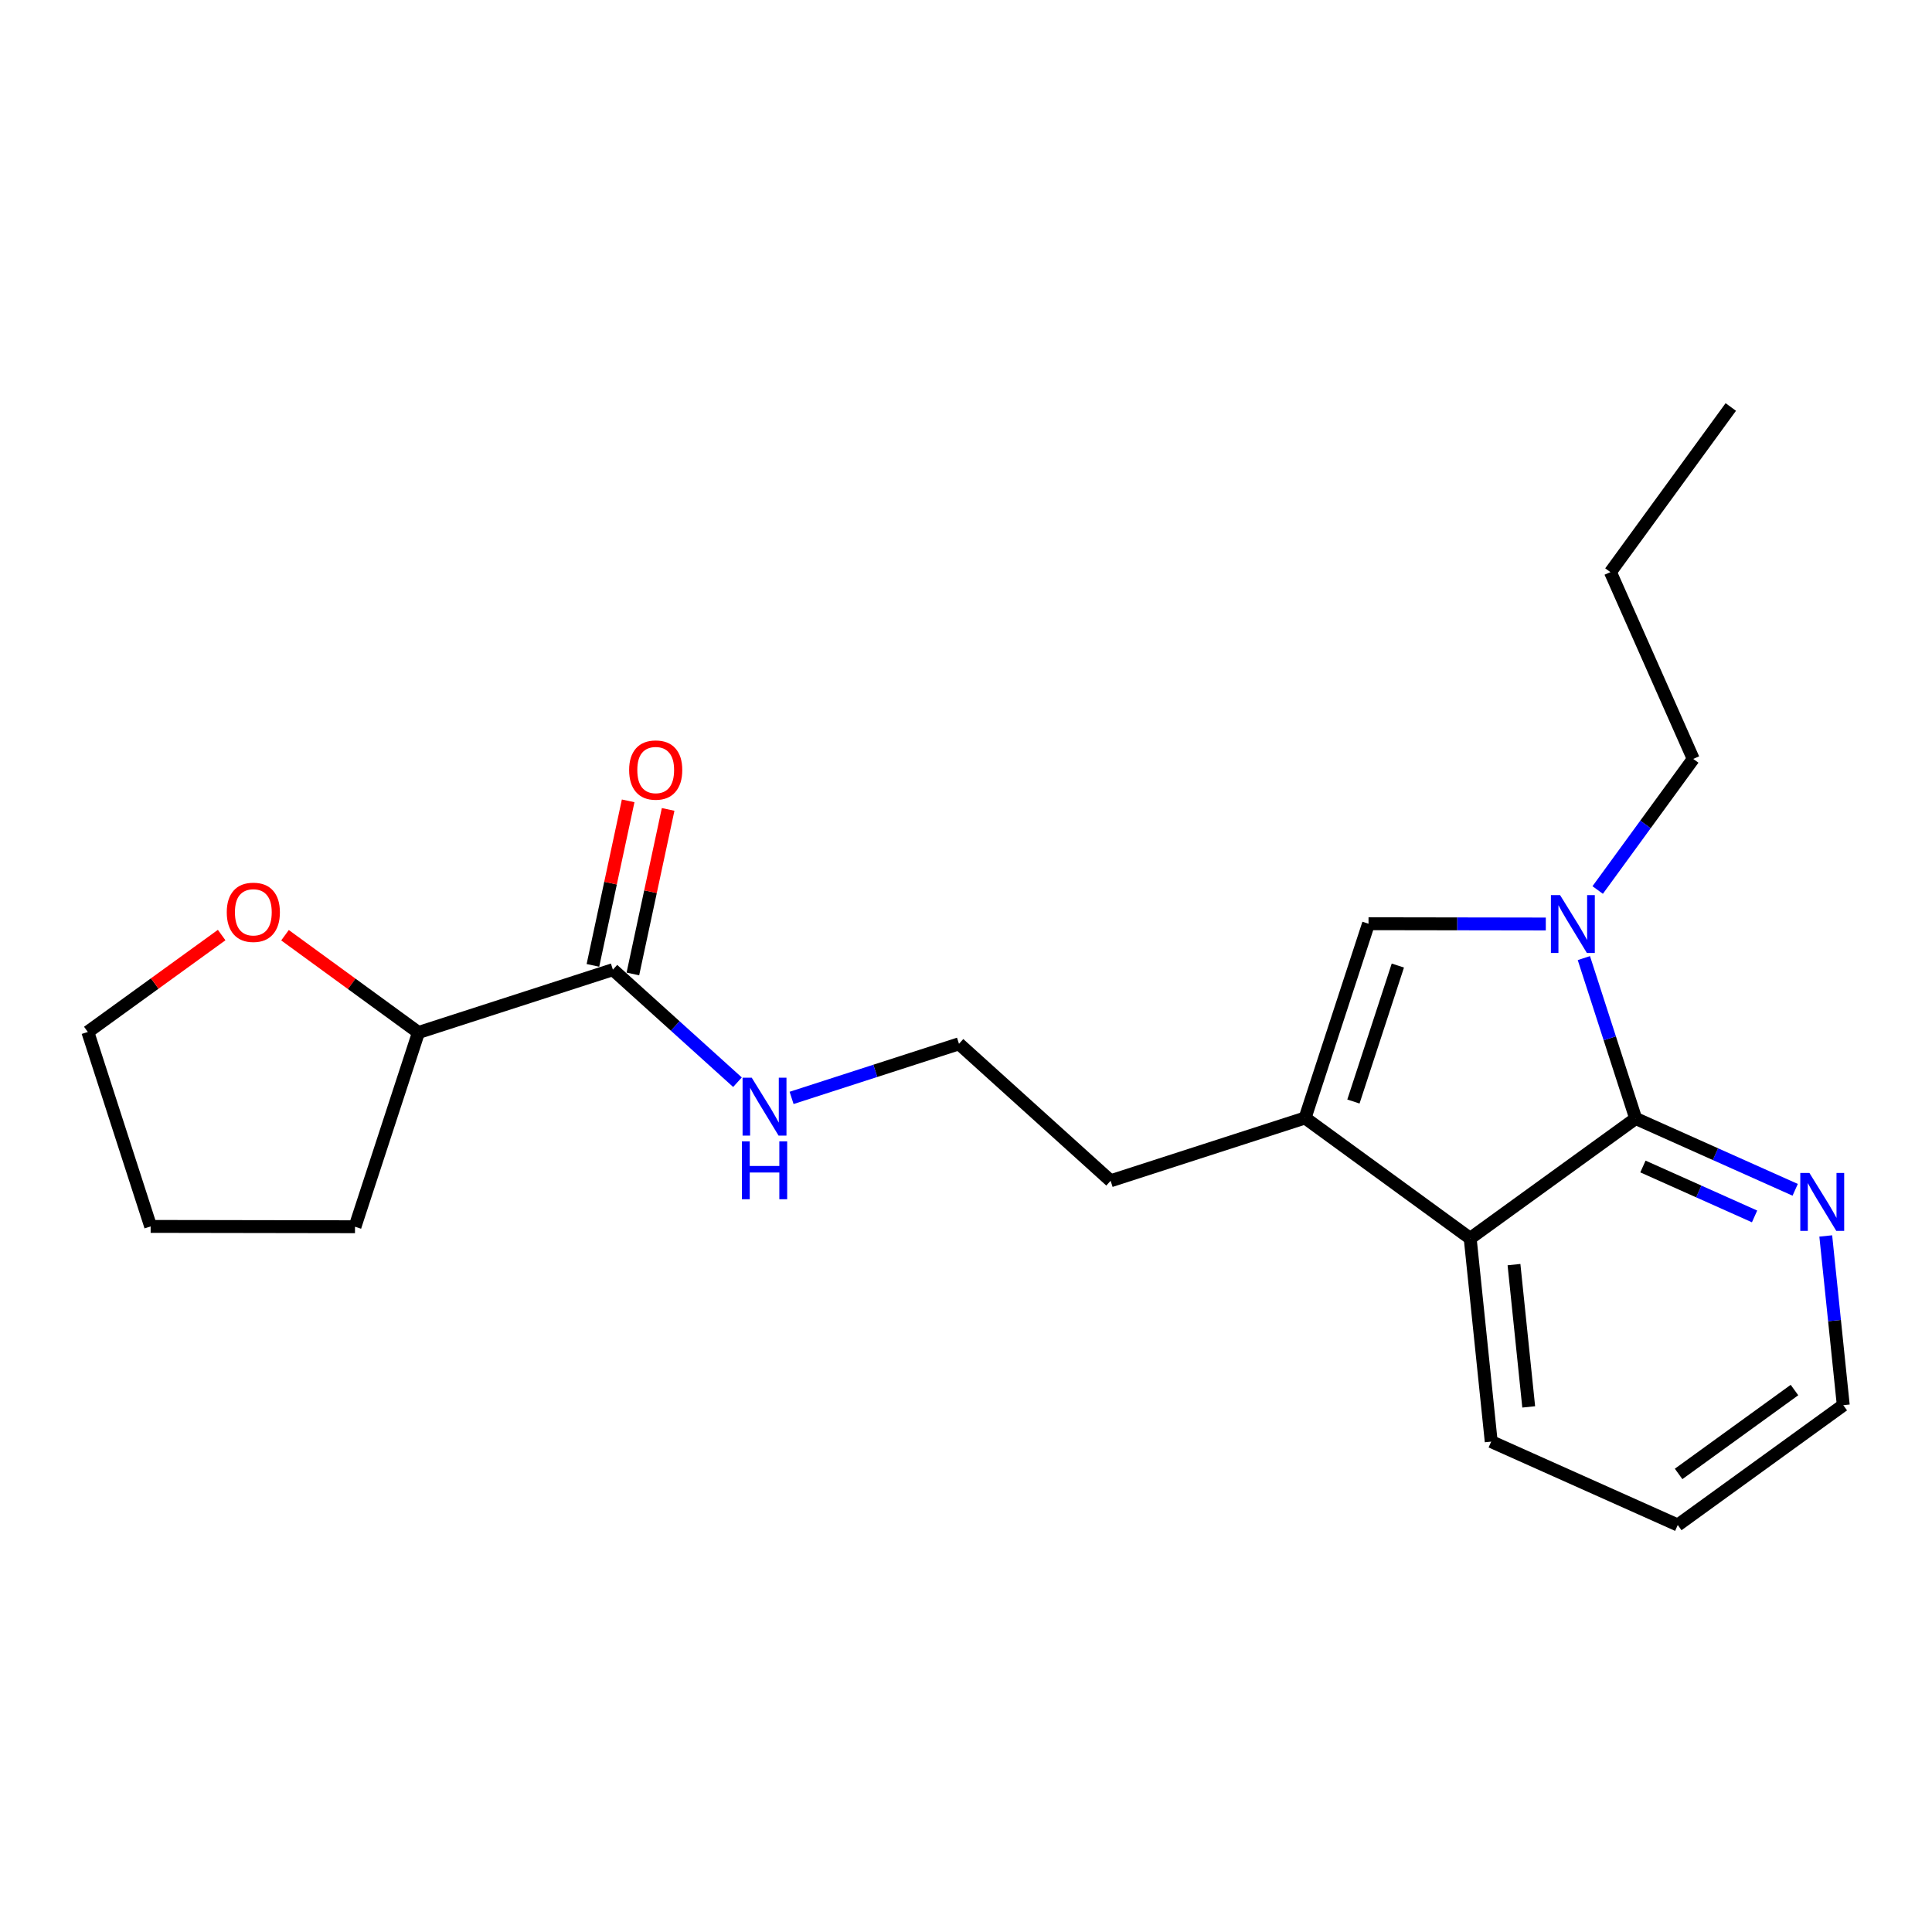 <?xml version='1.0' encoding='iso-8859-1'?>
<svg version='1.1' baseProfile='full'
              xmlns='http://www.w3.org/2000/svg'
                      xmlns:rdkit='http://www.rdkit.org/xml'
                      xmlns:xlink='http://www.w3.org/1999/xlink'
                  xml:space='preserve'
width='300px' height='300px' viewBox='0 0 300 300'>
<!-- END OF HEADER -->
<rect style='opacity:1.0;fill:#FFFFFF;stroke:none' width='300' height='300' x='0' y='0'> </rect>
<rect style='opacity:1.0;fill:#FFFFFF;stroke:none' width='300' height='300' x='0' y='0'> </rect>
<path class='bond-0 atom-0 atom-1' d='M 268.758,63.197 L 250.066,88.838' style='fill:none;fill-rule:evenodd;stroke:#000000;stroke-width:2.0px;stroke-linecap:butt;stroke-linejoin:miter;stroke-opacity:1' />
<path class='bond-1 atom-1 atom-2' d='M 250.066,88.838 L 262.925,117.845' style='fill:none;fill-rule:evenodd;stroke:#000000;stroke-width:2.0px;stroke-linecap:butt;stroke-linejoin:miter;stroke-opacity:1' />
<path class='bond-2 atom-2 atom-3' d='M 262.925,117.845 L 255.506,128.023' style='fill:none;fill-rule:evenodd;stroke:#000000;stroke-width:2.0px;stroke-linecap:butt;stroke-linejoin:miter;stroke-opacity:1' />
<path class='bond-2 atom-2 atom-3' d='M 255.506,128.023 L 248.087,138.2' style='fill:none;fill-rule:evenodd;stroke:#0000FF;stroke-width:2.0px;stroke-linecap:butt;stroke-linejoin:miter;stroke-opacity:1' />
<path class='bond-3 atom-3 atom-4' d='M 240.032,143.479 L 226.267,143.457' style='fill:none;fill-rule:evenodd;stroke:#0000FF;stroke-width:2.0px;stroke-linecap:butt;stroke-linejoin:miter;stroke-opacity:1' />
<path class='bond-3 atom-3 atom-4' d='M 226.267,143.457 L 212.503,143.435' style='fill:none;fill-rule:evenodd;stroke:#000000;stroke-width:2.0px;stroke-linecap:butt;stroke-linejoin:miter;stroke-opacity:1' />
<path class='bond-21 atom-21 atom-3' d='M 253.989,173.679 L 249.965,161.226' style='fill:none;fill-rule:evenodd;stroke:#000000;stroke-width:2.0px;stroke-linecap:butt;stroke-linejoin:miter;stroke-opacity:1' />
<path class='bond-21 atom-21 atom-3' d='M 249.965,161.226 L 245.941,148.772' style='fill:none;fill-rule:evenodd;stroke:#0000FF;stroke-width:2.0px;stroke-linecap:butt;stroke-linejoin:miter;stroke-opacity:1' />
<path class='bond-4 atom-4 atom-5' d='M 212.503,143.435 L 202.649,173.596' style='fill:none;fill-rule:evenodd;stroke:#000000;stroke-width:2.0px;stroke-linecap:butt;stroke-linejoin:miter;stroke-opacity:1' />
<path class='bond-4 atom-4 atom-5' d='M 217.057,149.93 L 210.159,171.043' style='fill:none;fill-rule:evenodd;stroke:#000000;stroke-width:2.0px;stroke-linecap:butt;stroke-linejoin:miter;stroke-opacity:1' />
<path class='bond-5 atom-5 atom-6' d='M 202.649,173.596 L 172.456,183.353' style='fill:none;fill-rule:evenodd;stroke:#000000;stroke-width:2.0px;stroke-linecap:butt;stroke-linejoin:miter;stroke-opacity:1' />
<path class='bond-15 atom-5 atom-16' d='M 202.649,173.596 L 228.289,192.288' style='fill:none;fill-rule:evenodd;stroke:#000000;stroke-width:2.0px;stroke-linecap:butt;stroke-linejoin:miter;stroke-opacity:1' />
<path class='bond-6 atom-6 atom-7' d='M 172.456,183.353 L 148.91,162.083' style='fill:none;fill-rule:evenodd;stroke:#000000;stroke-width:2.0px;stroke-linecap:butt;stroke-linejoin:miter;stroke-opacity:1' />
<path class='bond-7 atom-7 atom-8' d='M 148.91,162.083 L 135.913,166.282' style='fill:none;fill-rule:evenodd;stroke:#000000;stroke-width:2.0px;stroke-linecap:butt;stroke-linejoin:miter;stroke-opacity:1' />
<path class='bond-7 atom-7 atom-8' d='M 135.913,166.282 L 122.917,170.482' style='fill:none;fill-rule:evenodd;stroke:#0000FF;stroke-width:2.0px;stroke-linecap:butt;stroke-linejoin:miter;stroke-opacity:1' />
<path class='bond-8 atom-8 atom-9' d='M 114.515,168.045 L 104.843,159.307' style='fill:none;fill-rule:evenodd;stroke:#0000FF;stroke-width:2.0px;stroke-linecap:butt;stroke-linejoin:miter;stroke-opacity:1' />
<path class='bond-8 atom-8 atom-9' d='M 104.843,159.307 L 95.17,150.57' style='fill:none;fill-rule:evenodd;stroke:#000000;stroke-width:2.0px;stroke-linecap:butt;stroke-linejoin:miter;stroke-opacity:1' />
<path class='bond-9 atom-9 atom-10' d='M 98.273,151.234 L 101.01,138.46' style='fill:none;fill-rule:evenodd;stroke:#000000;stroke-width:2.0px;stroke-linecap:butt;stroke-linejoin:miter;stroke-opacity:1' />
<path class='bond-9 atom-9 atom-10' d='M 101.01,138.46 L 103.747,125.685' style='fill:none;fill-rule:evenodd;stroke:#FF0000;stroke-width:2.0px;stroke-linecap:butt;stroke-linejoin:miter;stroke-opacity:1' />
<path class='bond-9 atom-9 atom-10' d='M 92.068,149.905 L 94.805,137.13' style='fill:none;fill-rule:evenodd;stroke:#000000;stroke-width:2.0px;stroke-linecap:butt;stroke-linejoin:miter;stroke-opacity:1' />
<path class='bond-9 atom-9 atom-10' d='M 94.805,137.13 L 97.541,124.355' style='fill:none;fill-rule:evenodd;stroke:#FF0000;stroke-width:2.0px;stroke-linecap:butt;stroke-linejoin:miter;stroke-opacity:1' />
<path class='bond-10 atom-9 atom-11' d='M 95.17,150.57 L 64.977,160.326' style='fill:none;fill-rule:evenodd;stroke:#000000;stroke-width:2.0px;stroke-linecap:butt;stroke-linejoin:miter;stroke-opacity:1' />
<path class='bond-11 atom-11 atom-12' d='M 64.977,160.326 L 55.123,190.488' style='fill:none;fill-rule:evenodd;stroke:#000000;stroke-width:2.0px;stroke-linecap:butt;stroke-linejoin:miter;stroke-opacity:1' />
<path class='bond-22 atom-15 atom-11' d='M 44.255,145.22 L 54.616,152.773' style='fill:none;fill-rule:evenodd;stroke:#FF0000;stroke-width:2.0px;stroke-linecap:butt;stroke-linejoin:miter;stroke-opacity:1' />
<path class='bond-22 atom-15 atom-11' d='M 54.616,152.773 L 64.977,160.326' style='fill:none;fill-rule:evenodd;stroke:#000000;stroke-width:2.0px;stroke-linecap:butt;stroke-linejoin:miter;stroke-opacity:1' />
<path class='bond-12 atom-12 atom-13' d='M 55.123,190.488 L 23.393,190.437' style='fill:none;fill-rule:evenodd;stroke:#000000;stroke-width:2.0px;stroke-linecap:butt;stroke-linejoin:miter;stroke-opacity:1' />
<path class='bond-13 atom-13 atom-14' d='M 23.393,190.437 L 13.636,160.243' style='fill:none;fill-rule:evenodd;stroke:#000000;stroke-width:2.0px;stroke-linecap:butt;stroke-linejoin:miter;stroke-opacity:1' />
<path class='bond-14 atom-14 atom-15' d='M 13.636,160.243 L 24.027,152.719' style='fill:none;fill-rule:evenodd;stroke:#000000;stroke-width:2.0px;stroke-linecap:butt;stroke-linejoin:miter;stroke-opacity:1' />
<path class='bond-14 atom-14 atom-15' d='M 24.027,152.719 L 34.419,145.195' style='fill:none;fill-rule:evenodd;stroke:#FF0000;stroke-width:2.0px;stroke-linecap:butt;stroke-linejoin:miter;stroke-opacity:1' />
<path class='bond-16 atom-16 atom-17' d='M 228.289,192.288 L 231.555,223.85' style='fill:none;fill-rule:evenodd;stroke:#000000;stroke-width:2.0px;stroke-linecap:butt;stroke-linejoin:miter;stroke-opacity:1' />
<path class='bond-16 atom-16 atom-17' d='M 235.091,196.369 L 237.377,218.463' style='fill:none;fill-rule:evenodd;stroke:#000000;stroke-width:2.0px;stroke-linecap:butt;stroke-linejoin:miter;stroke-opacity:1' />
<path class='bond-23 atom-21 atom-16' d='M 253.989,173.679 L 228.289,192.288' style='fill:none;fill-rule:evenodd;stroke:#000000;stroke-width:2.0px;stroke-linecap:butt;stroke-linejoin:miter;stroke-opacity:1' />
<path class='bond-17 atom-17 atom-18' d='M 231.555,223.85 L 260.521,236.803' style='fill:none;fill-rule:evenodd;stroke:#000000;stroke-width:2.0px;stroke-linecap:butt;stroke-linejoin:miter;stroke-opacity:1' />
<path class='bond-18 atom-18 atom-19' d='M 260.521,236.803 L 286.222,218.194' style='fill:none;fill-rule:evenodd;stroke:#000000;stroke-width:2.0px;stroke-linecap:butt;stroke-linejoin:miter;stroke-opacity:1' />
<path class='bond-18 atom-18 atom-19' d='M 260.654,228.871 L 278.645,215.845' style='fill:none;fill-rule:evenodd;stroke:#000000;stroke-width:2.0px;stroke-linecap:butt;stroke-linejoin:miter;stroke-opacity:1' />
<path class='bond-19 atom-19 atom-20' d='M 286.222,218.194 L 284.862,205.056' style='fill:none;fill-rule:evenodd;stroke:#000000;stroke-width:2.0px;stroke-linecap:butt;stroke-linejoin:miter;stroke-opacity:1' />
<path class='bond-19 atom-19 atom-20' d='M 284.862,205.056 L 283.503,191.918' style='fill:none;fill-rule:evenodd;stroke:#0000FF;stroke-width:2.0px;stroke-linecap:butt;stroke-linejoin:miter;stroke-opacity:1' />
<path class='bond-20 atom-20 atom-21' d='M 278.755,184.753 L 266.372,179.216' style='fill:none;fill-rule:evenodd;stroke:#0000FF;stroke-width:2.0px;stroke-linecap:butt;stroke-linejoin:miter;stroke-opacity:1' />
<path class='bond-20 atom-20 atom-21' d='M 266.372,179.216 L 253.989,173.679' style='fill:none;fill-rule:evenodd;stroke:#000000;stroke-width:2.0px;stroke-linecap:butt;stroke-linejoin:miter;stroke-opacity:1' />
<path class='bond-20 atom-20 atom-21' d='M 272.449,188.885 L 263.782,185.009' style='fill:none;fill-rule:evenodd;stroke:#0000FF;stroke-width:2.0px;stroke-linecap:butt;stroke-linejoin:miter;stroke-opacity:1' />
<path class='bond-20 atom-20 atom-21' d='M 263.782,185.009 L 255.114,181.133' style='fill:none;fill-rule:evenodd;stroke:#000000;stroke-width:2.0px;stroke-linecap:butt;stroke-linejoin:miter;stroke-opacity:1' />
<path  class='atom-3' d='M 242.247 138.993
L 245.191 143.752
Q 245.483 144.222, 245.953 145.072
Q 246.422 145.923, 246.448 145.973
L 246.448 138.993
L 247.641 138.993
L 247.641 147.979
L 246.41 147.979
L 243.249 142.775
Q 242.881 142.166, 242.488 141.468
Q 242.107 140.77, 241.993 140.554
L 241.993 147.979
L 240.825 147.979
L 240.825 138.993
L 242.247 138.993
' fill='#0000FF'/>
<path  class='atom-8' d='M 116.73 167.346
L 119.675 172.106
Q 119.967 172.576, 120.436 173.426
Q 120.906 174.276, 120.931 174.327
L 120.931 167.346
L 122.124 167.346
L 122.124 176.333
L 120.893 176.333
L 117.733 171.129
Q 117.365 170.52, 116.971 169.821
Q 116.59 169.123, 116.476 168.908
L 116.476 176.333
L 115.308 176.333
L 115.308 167.346
L 116.73 167.346
' fill='#0000FF'/>
<path  class='atom-8' d='M 115.201 177.231
L 116.419 177.231
L 116.419 181.051
L 121.014 181.051
L 121.014 177.231
L 122.232 177.231
L 122.232 186.217
L 121.014 186.217
L 121.014 182.067
L 116.419 182.067
L 116.419 186.217
L 115.201 186.217
L 115.201 177.231
' fill='#0000FF'/>
<path  class='atom-10' d='M 97.692 119.569
Q 97.692 117.411, 98.759 116.205
Q 99.825 115, 101.817 115
Q 103.81 115, 104.876 116.205
Q 105.942 117.411, 105.942 119.569
Q 105.942 121.752, 104.864 122.996
Q 103.785 124.227, 101.817 124.227
Q 99.838 124.227, 98.759 122.996
Q 97.692 121.765, 97.692 119.569
M 101.817 123.211
Q 103.188 123.211, 103.924 122.298
Q 104.673 121.371, 104.673 119.569
Q 104.673 117.805, 103.924 116.916
Q 103.188 116.015, 101.817 116.015
Q 100.447 116.015, 99.698 116.903
Q 98.962 117.792, 98.962 119.569
Q 98.962 121.384, 99.698 122.298
Q 100.447 123.211, 101.817 123.211
' fill='#FF0000'/>
<path  class='atom-15' d='M 35.212 141.66
Q 35.212 139.502, 36.278 138.296
Q 37.344 137.09, 39.337 137.09
Q 41.33 137.09, 42.396 138.296
Q 43.462 139.502, 43.462 141.66
Q 43.462 143.843, 42.383 145.087
Q 41.304 146.318, 39.337 146.318
Q 37.357 146.318, 36.278 145.087
Q 35.212 143.855, 35.212 141.66
M 39.337 145.302
Q 40.708 145.302, 41.444 144.388
Q 42.193 143.462, 42.193 141.66
Q 42.193 139.895, 41.444 139.007
Q 40.708 138.106, 39.337 138.106
Q 37.966 138.106, 37.217 138.994
Q 36.481 139.883, 36.481 141.66
Q 36.481 143.475, 37.217 144.388
Q 37.966 145.302, 39.337 145.302
' fill='#FF0000'/>
<path  class='atom-20' d='M 280.969 182.139
L 283.914 186.898
Q 284.206 187.368, 284.676 188.218
Q 285.145 189.069, 285.171 189.119
L 285.171 182.139
L 286.364 182.139
L 286.364 191.125
L 285.132 191.125
L 281.972 185.921
Q 281.604 185.312, 281.211 184.614
Q 280.83 183.916, 280.716 183.7
L 280.716 191.125
L 279.548 191.125
L 279.548 182.139
L 280.969 182.139
' fill='#0000FF'/>
</svg>

